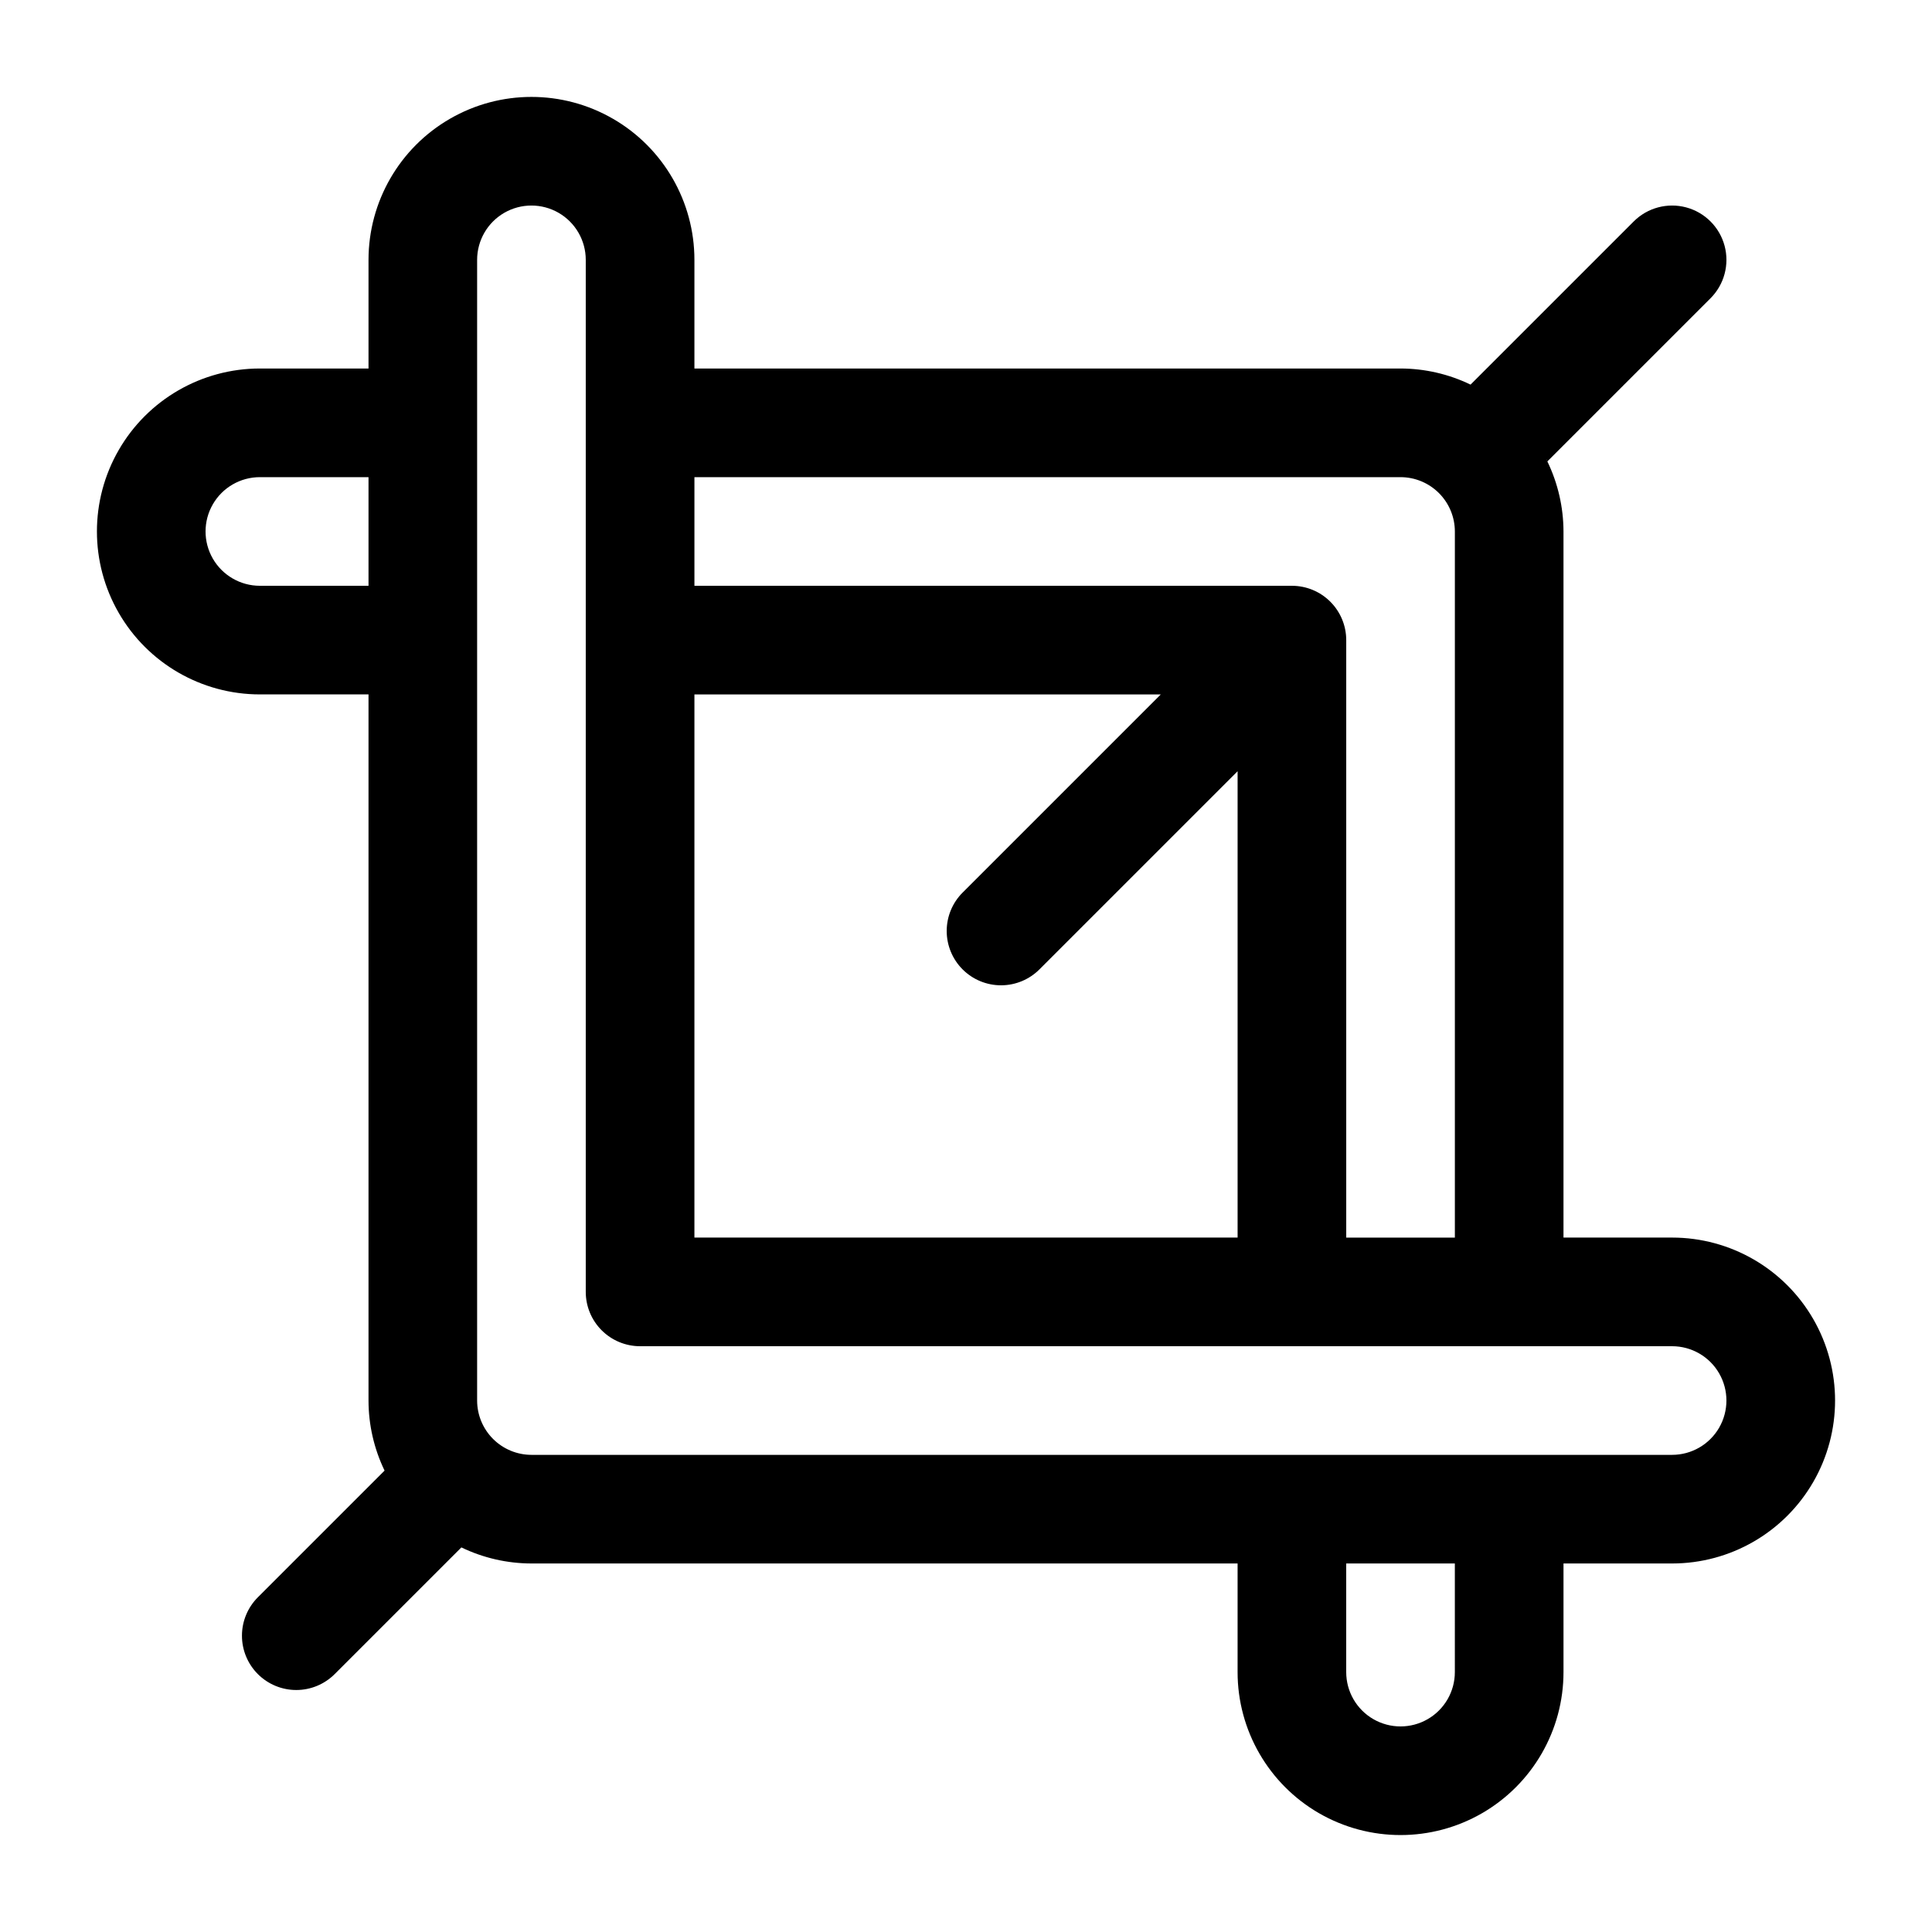 <?xml version="1.0" encoding="UTF-8"?>
<!-- Uploaded to: SVG Repo, www.svgrepo.com, Generator: SVG Repo Mixer Tools -->
<svg fill="#000000" width="800px" height="800px" version="1.1" viewBox="144 144 512 512" xmlns="http://www.w3.org/2000/svg">
 <path d="m587.13 471.97h-28.789v-187.13c-0.016-6.43-1.477-12.773-4.277-18.559l43.242-43.238c3.637-3.637 5.055-8.938 3.727-13.902-1.332-4.969-5.211-8.848-10.18-10.18-4.965-1.328-10.266 0.09-13.902 3.727l-43.242 43.238c-5.785-2.797-12.125-4.258-18.551-4.269h-187.13v-28.789c0-15.43-8.23-29.688-21.594-37.398-13.359-7.715-29.824-7.715-43.184 0-13.359 7.711-21.59 21.969-21.59 37.398v28.789h-28.789c-15.43 0-29.688 8.23-37.398 21.59-7.715 13.359-7.715 29.824 0 43.184 7.711 13.363 21.969 21.594 37.398 21.594h28.789v187.13c0.004 6.43 1.461 12.777 4.254 18.57l-33.559 33.555c-2.707 2.699-4.231 6.363-4.234 10.184-0.004 3.824 1.512 7.488 4.215 10.191 2.703 2.703 6.371 4.219 10.191 4.215 3.824-0.004 7.484-1.527 10.184-4.234l33.559-33.555c5.793 2.793 12.141 4.25 18.574 4.258h187.13v28.789c0 15.426 8.23 29.684 21.59 37.398 13.363 7.711 29.824 7.711 43.184 0 13.363-7.715 21.594-21.973 21.594-37.398v-28.789h28.789c15.426 0 29.684-8.23 37.398-21.594 7.711-13.359 7.711-29.82 0-43.184-7.715-13.359-21.973-21.59-37.398-21.59zm-345.47-172.73h-28.789c-5.144 0-9.898-2.746-12.469-7.199-2.57-4.453-2.57-9.941 0-14.395 2.57-4.453 7.324-7.195 12.469-7.195h28.789zm312.26-33.285-0.047-0.109c0.141-0.086 0.125-0.02 0.047 0.109zm-225.89 4.496h187.13c3.816 0.004 7.473 1.52 10.172 4.219s4.219 6.359 4.223 10.176v187.13h-28.789v-158.34c0-3.82-1.52-7.481-4.219-10.18s-6.359-4.215-10.176-4.215h-158.34zm0 57.578h123.59l-52.488 52.488h-0.004c-2.711 2.695-4.238 6.359-4.242 10.184-0.004 3.824 1.512 7.496 4.215 10.199 2.703 2.703 6.375 4.223 10.199 4.215 3.824-0.004 7.488-1.531 10.184-4.242l52.492-52.492v123.59h-143.95zm201.52 259.1c0 5.141-2.746 9.895-7.199 12.465-4.453 2.57-9.941 2.57-14.395 0s-7.195-7.324-7.195-12.465v-28.789h28.789zm57.578-57.578h-302.29c-3.816-0.004-7.477-1.523-10.176-4.223s-4.215-6.356-4.219-10.172v-302.29c0-5.144 2.742-9.898 7.195-12.469 4.453-2.57 9.941-2.57 14.395 0 4.453 2.57 7.199 7.324 7.199 12.469v273.5c0 3.816 1.516 7.477 4.215 10.176s6.359 4.219 10.18 4.219h273.5c5.141 0 9.895 2.742 12.465 7.195s2.57 9.941 0 14.395c-2.57 4.453-7.324 7.199-12.465 7.199z"/>
</svg>